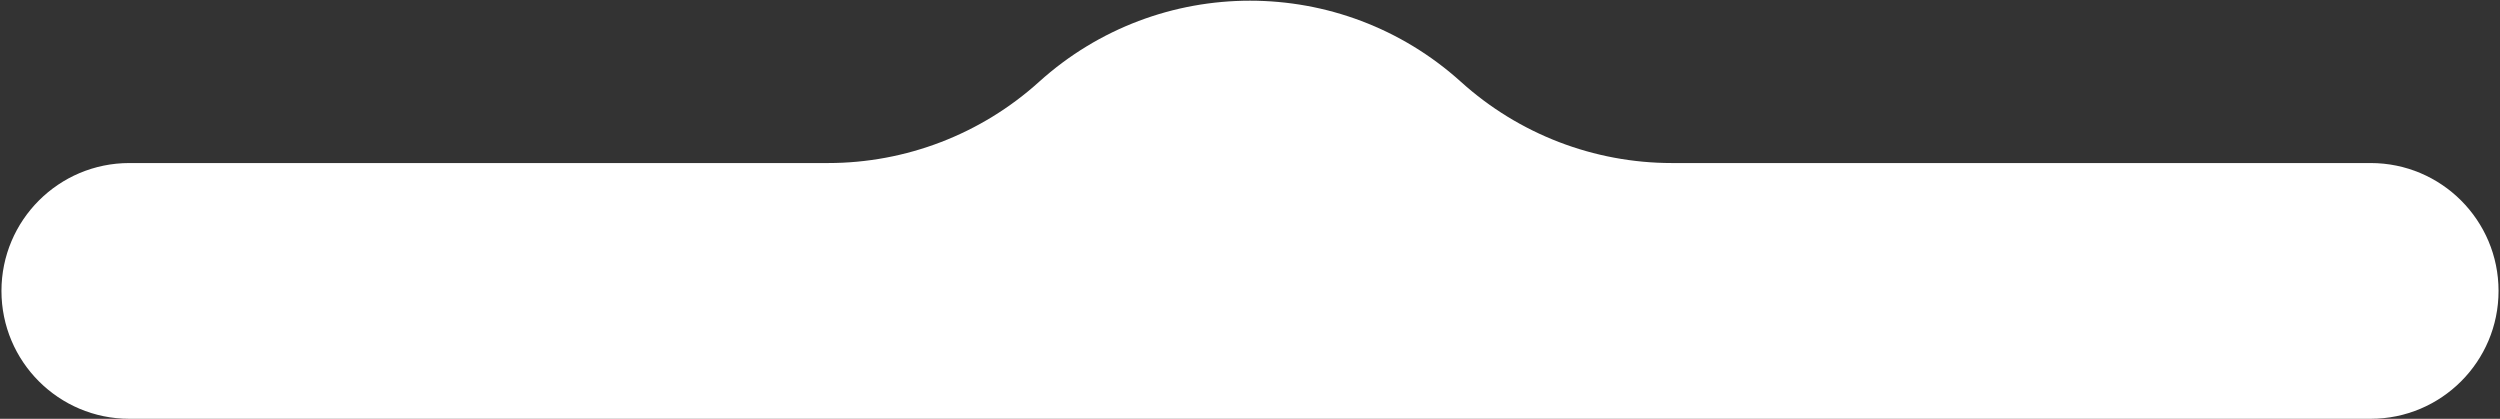 <svg xmlns="http://www.w3.org/2000/svg" width="1564" height="262" viewBox="0 0 1564 262" fill="none"><rect x="0" y="0" width="1564" height="262" fill="#333333" stroke="none"/><path d="M0.911 182C0.911 137.817 36.728 102 80.911 102H518.021C566.788 102 613.82 83.904 650.011 51.216C724.977 -16.496 839.023 -16.496 913.989 51.216C950.179 83.904 997.212 102 1045.98 102H1483.09C1527.27 102 1563.09 137.817 1563.09 182C1563.09 226.183 1527.27 262 1483.09 262H80.911C36.728 262 0.911 226.183 0.911 182Z" fill="white"></path></svg>
